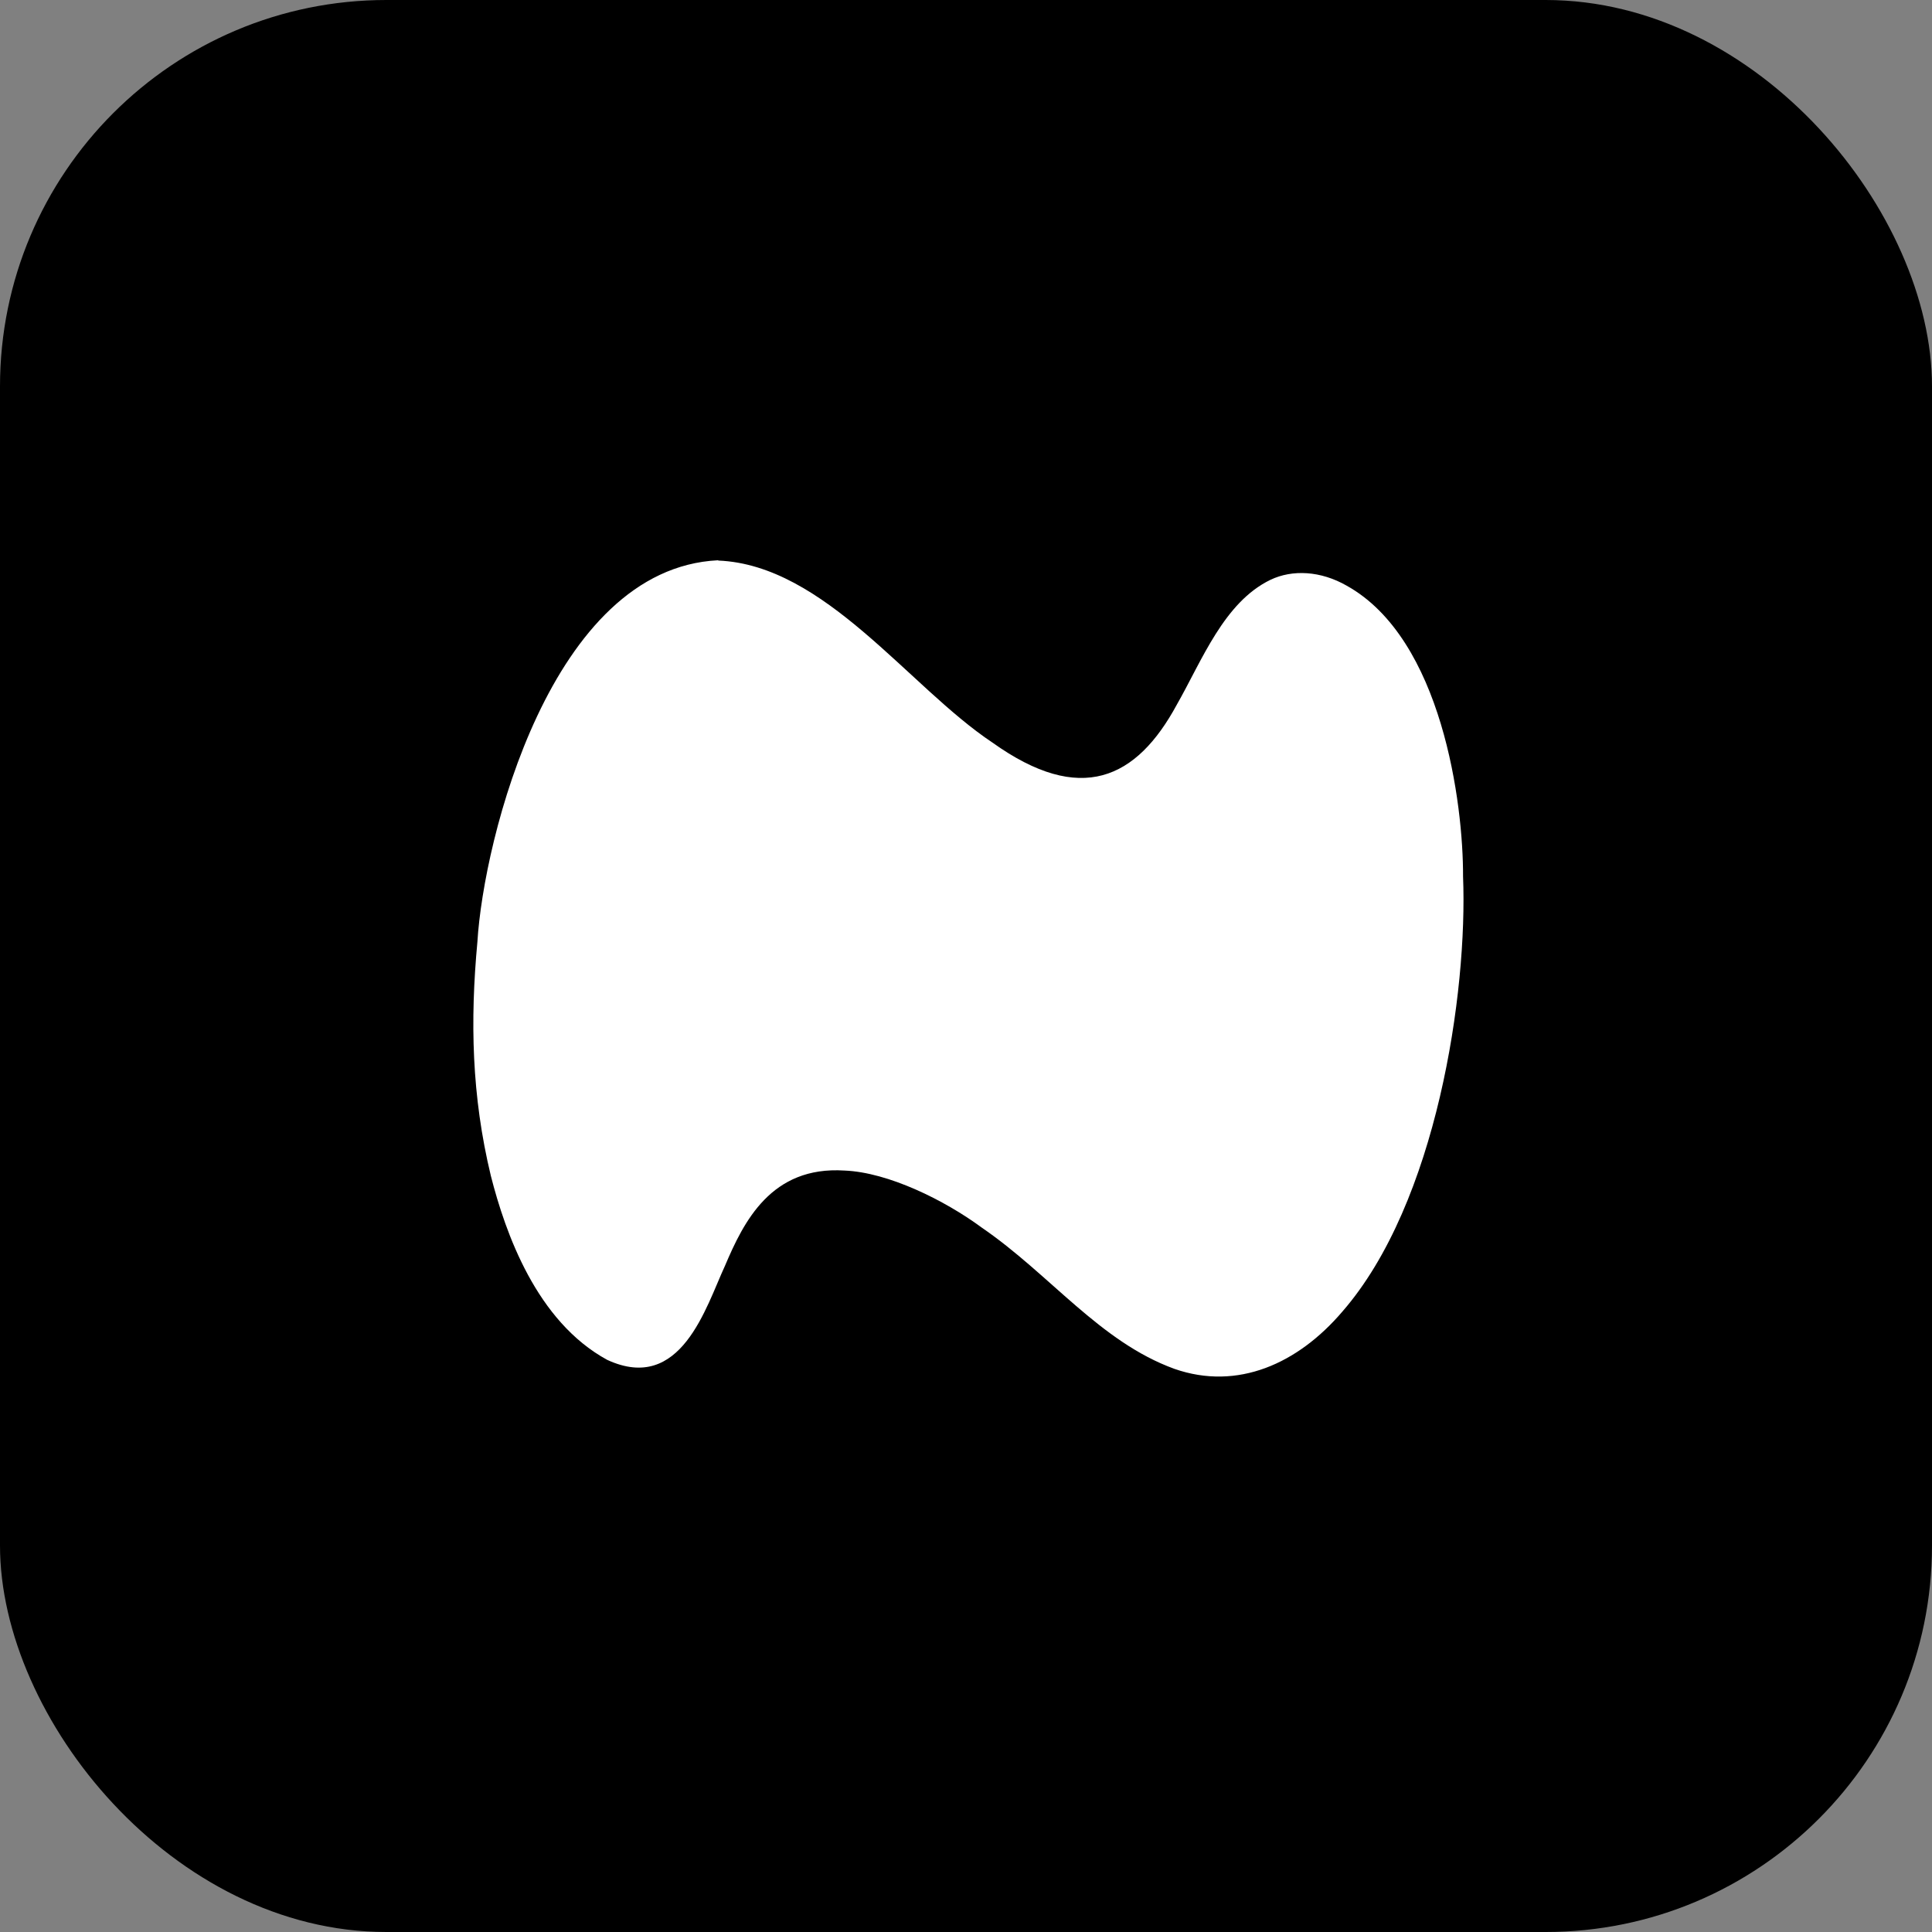 <svg width="48" height="48" viewBox="0 0 48 48" fill="none" xmlns="http://www.w3.org/2000/svg">
<rect x="0" y="0" width="48" height="48" fill="#808080" stroke="none"/>
<rect width="48" height="48" rx="9.6" fill="black"/>
<path d="M17.845 13.927C20.496 14.036 22.573 17.063 24.657 18.449C26.85 20.017 28.237 19.356 29.239 17.505C29.864 16.409 30.408 14.965 31.563 14.406C32.108 14.145 32.812 14.181 33.458 14.551C35.833 15.872 36.356 19.98 36.349 21.773C36.465 24.647 35.702 29.888 33.349 32.588C32.246 33.88 30.75 34.555 29.181 34.01C27.322 33.335 26.095 31.666 24.388 30.497C23.473 29.822 22.071 29.126 20.982 29.082C19.159 28.966 18.477 30.352 18.012 31.448C17.54 32.464 16.923 34.635 15.085 33.785C13.328 32.827 12.558 30.635 12.195 29.213C11.716 27.224 11.679 25.359 11.861 23.399C12.013 20.866 13.684 14.123 17.838 13.92C17.838 13.92 17.838 13.92 17.845 13.92V13.927Z" fill="white"/>
</svg>
